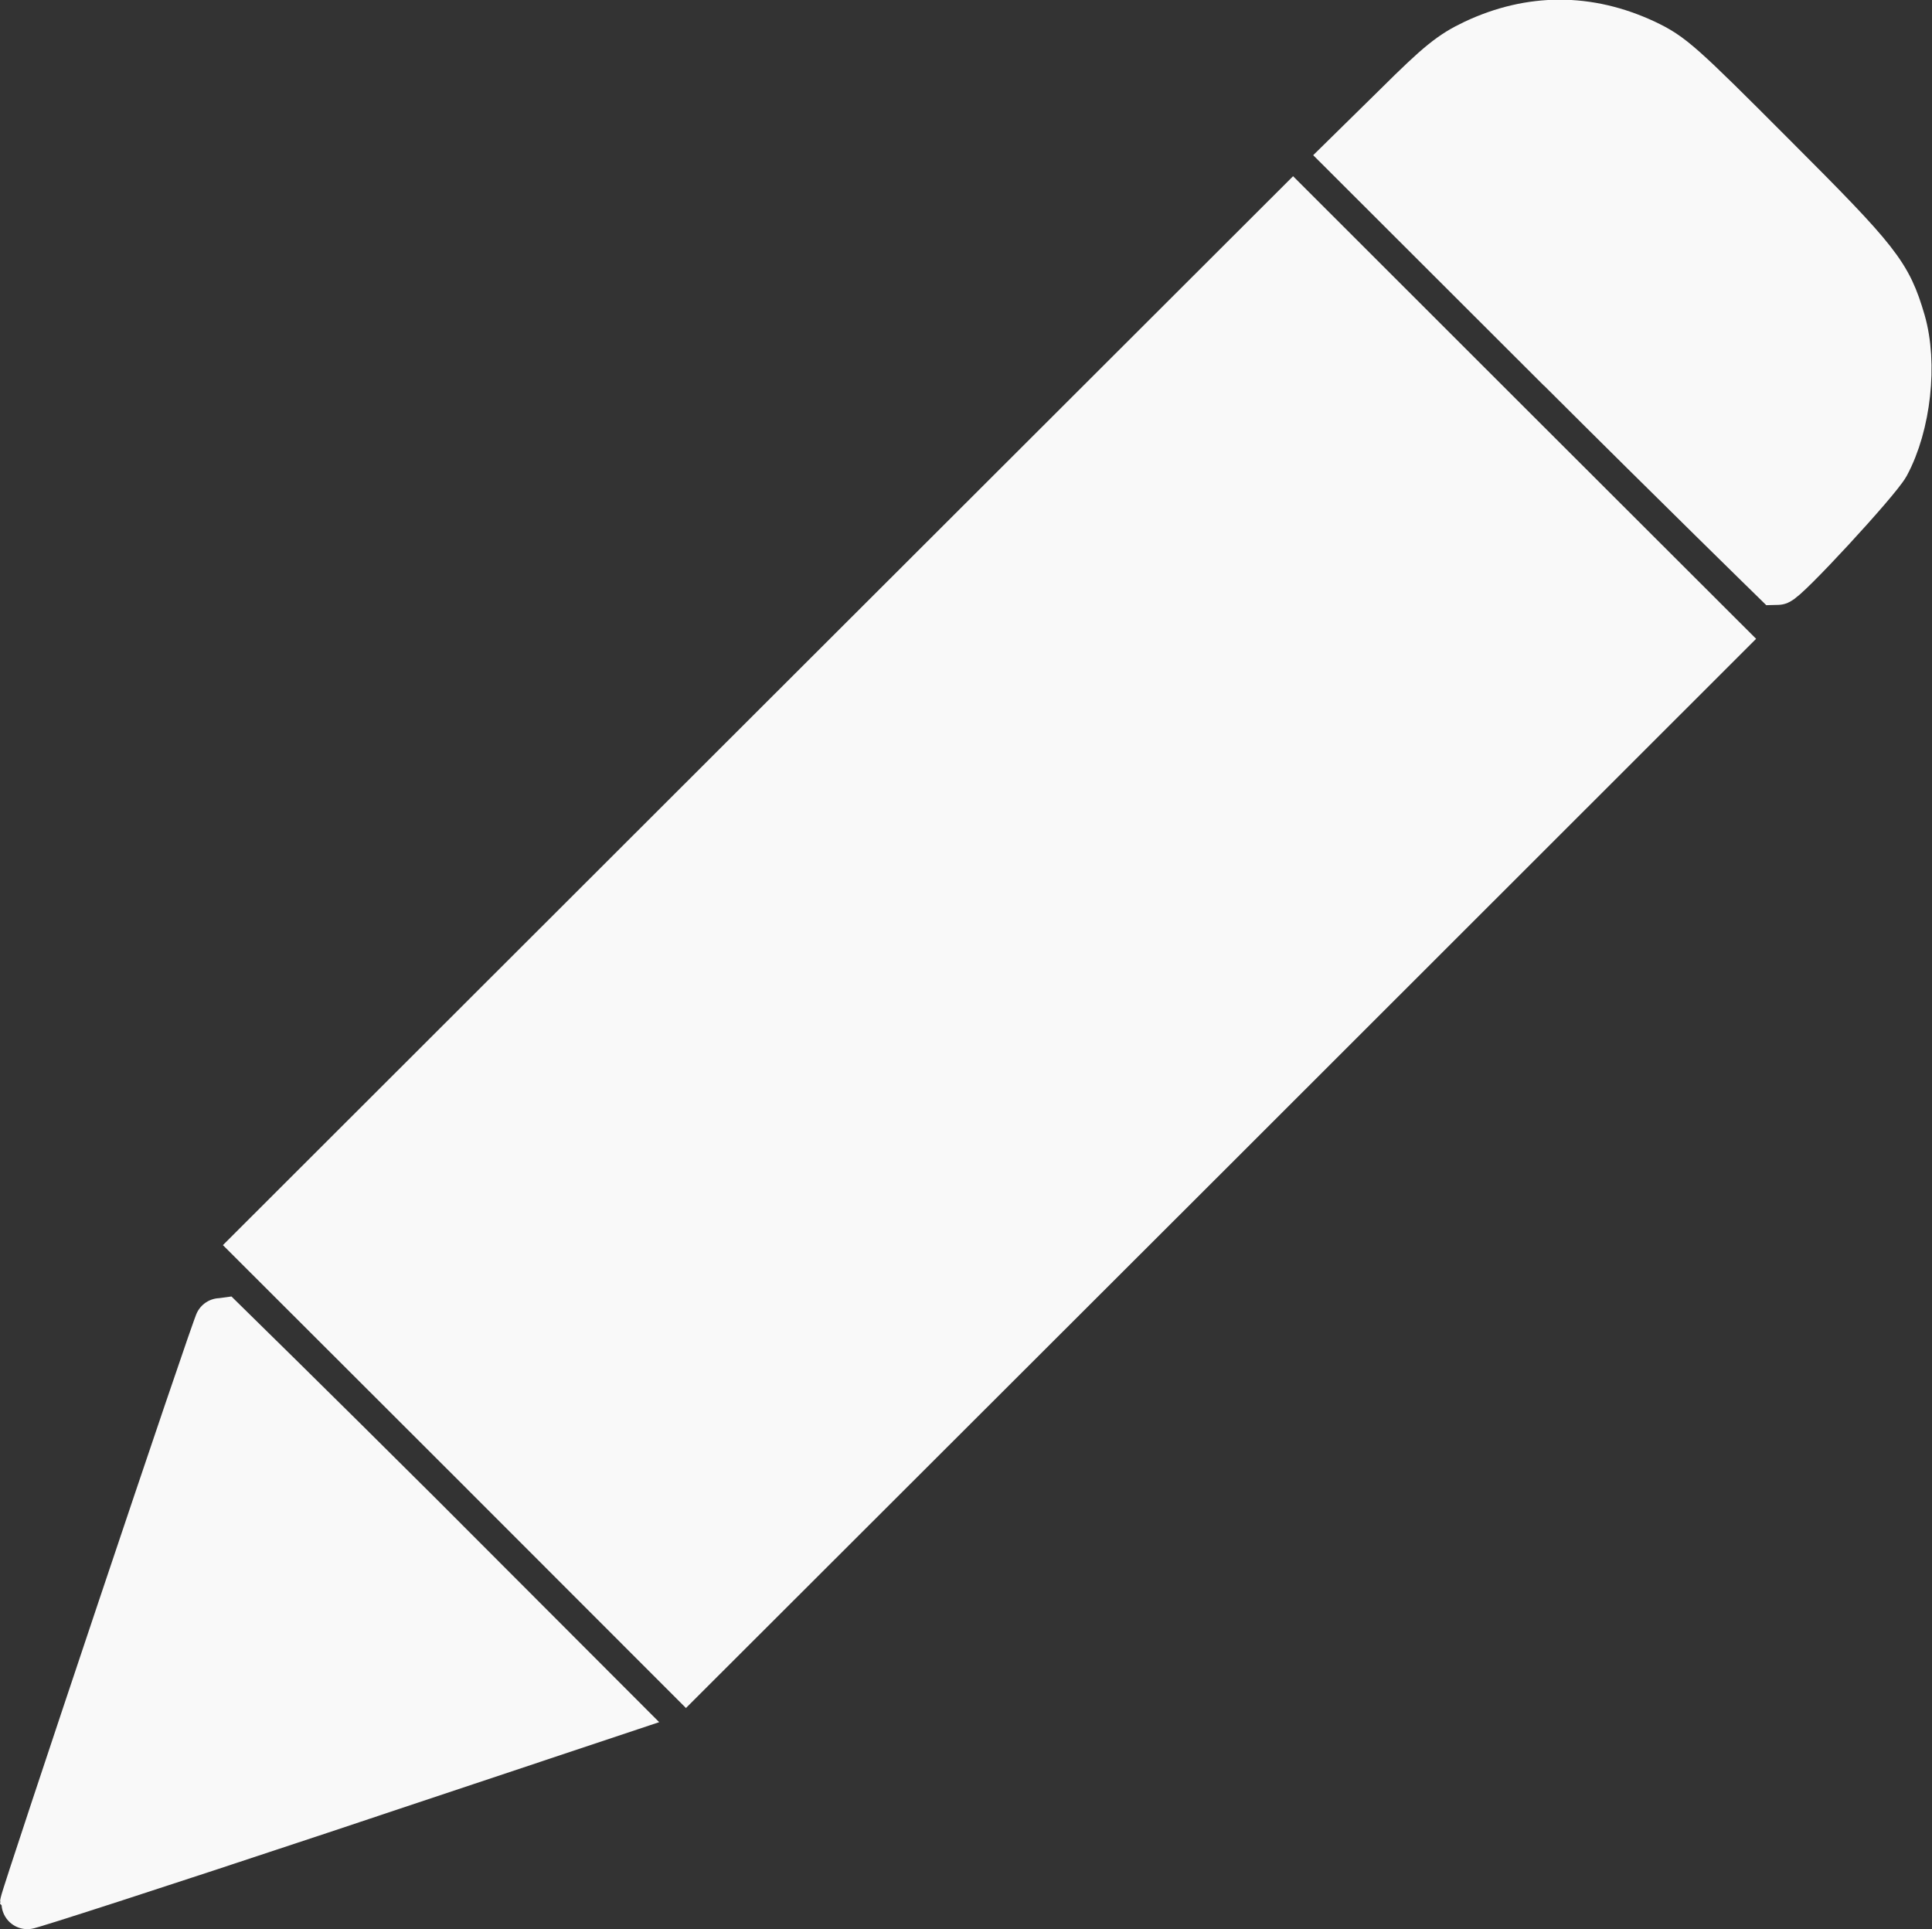 <?xml version="1.0" encoding="UTF-8" standalone="no"?>
<!-- Created with Inkscape (http://www.inkscape.org/) -->

<svg
   version="1.1"
   id="svg1"
   width="13.843"
   height="13.823"
   viewBox="0 0 13.843 13.823"
   sodipodi:docname="granit (1).svg"
   xml:space="preserve"
   inkscape:version="1.3 (0e150ed6c4, 2023-07-21)"
   xmlns:inkscape="http://www.inkscape.org/namespaces/inkscape"
   xmlns:sodipodi="http://sodipodi.sourceforge.net/DTD/sodipodi-0.dtd"
   xmlns="http://www.w3.org/2000/svg"
   xmlns:svg="http://www.w3.org/2000/svg"><rect x="0" y="0" width="13.843" height="13.823" fill="#333333" stroke="none"/><defs
     id="defs1"><style
       id="style1">.cls-1{fill:#fff;}</style><style
       id="style1-4">.cls-1{fill:#fff;}</style></defs><sodipodi:namedview
     id="namedview1"
     pagecolor="#ffffff"
     bordercolor="#000000"
     borderopacity="0.25"
     inkscape:showpageshadow="2"
     inkscape:pageopacity="0.0"
     inkscape:pagecheckerboard="0"
     inkscape:deskcolor="#d1d1d1"
     inkscape:zoom="25.547628"
     inkscape:cx="469.18251"
     inkscape:cy="658.08459"
     inkscape:window-width="1856"
     inkscape:window-height="1011"
     inkscape:window-x="64"
     inkscape:window-y="32"
     inkscape:window-maximized="1"
     inkscape:current-layer="g1"
     showguides="true"><sodipodi:guide
       position="-179.638,1520.081"
       orientation="1,0"
       id="guide183"
       inkscape:locked="false" /></sodipodi:namedview><g
     id="g1"
     inkscape:groupmode="layer"
     inkscape:label="1"
     transform="translate(-1773.707,-3326.189)"><g
       id="g4"><path
         id="path37"
         d="m 1773.892,3339.828 c 0,-0.036 1.384,-4.165 1.398,-4.165 0,0 0.639,0.626 1.407,1.391 l 1.391,1.393 -2.098,0.7 c -1.154,0.384 -2.098,0.689 -2.098,0.681 z m 3.203,-3.191 -1.529,-1.527 3.704,-3.7 3.702,-3.697 1.527,1.526 1.529,1.527 -3.702,3.7 -3.704,3.699 z m 7.806,-7.815 -1.522,-1.52 0.354,-0.348 c 0.295,-0.293 0.384,-0.365 0.547,-0.442 0.398,-0.187 0.806,-0.187 1.206,0 0.187,0.089 0.248,0.143 0.913,0.81 0.754,0.754 0.822,0.841 0.92,1.174 0.086,0.297 0.039,0.732 -0.112,1.013 -0.064,0.115 -0.724,0.831 -0.769,0.831 0,0 -0.7,-0.684 -1.538,-1.52 v 0 0 z"
         style="fill:#f9f9f9;fill-opacity:1;fill-rule:nonzero;stroke:#f9f9f9;stroke-width:0.37;stroke-linecap:butt;stroke-linejoin:miter;stroke-miterlimit:4;stroke-dasharray:none;stroke-opacity:1" /></g></g></svg>
